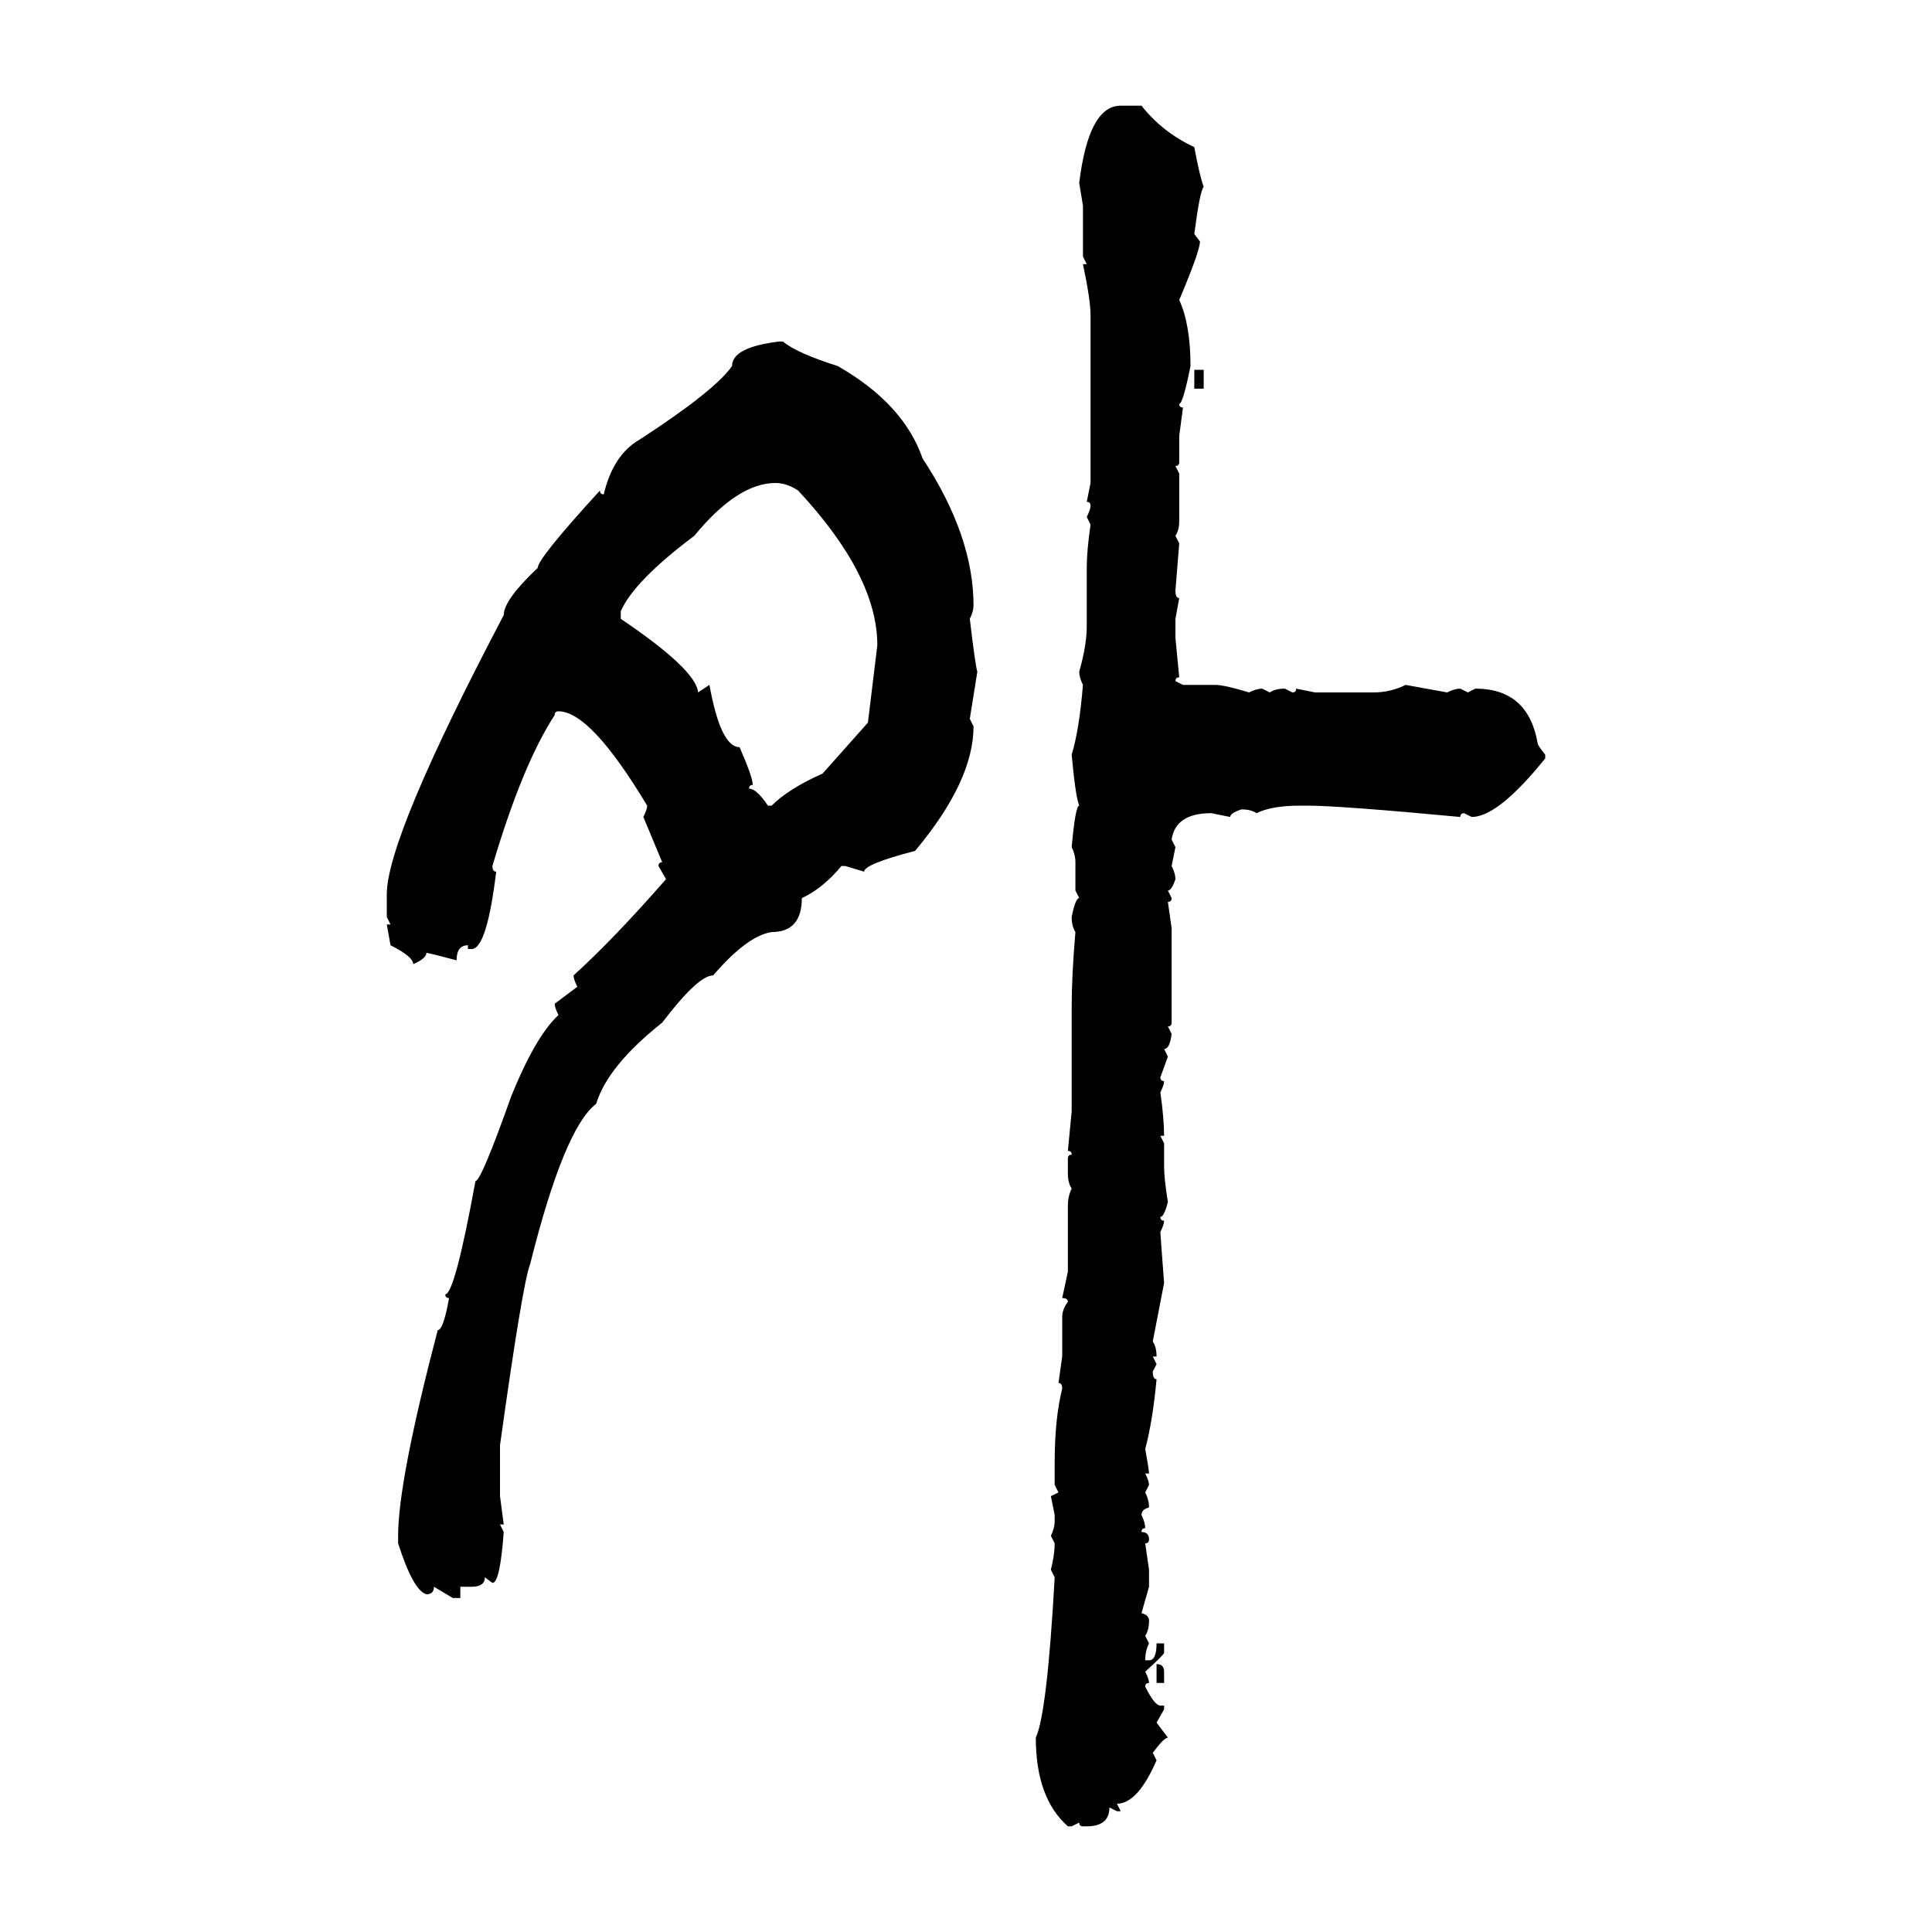 <svg xmlns="http://www.w3.org/2000/svg" xmlns:xlink="http://www.w3.org/1999/xlink" width="300" height="300"><path d="M174.02 16.41L174.02 16.41L177.25 16.41Q180.47 20.51 185.45 22.85L185.45 22.85Q186.33 27.54 186.91 29.00L186.91 29.00Q186.33 29.59 185.45 36.33L185.45 36.33L186.33 37.50Q186.33 38.96 183.11 46.58L183.11 46.58Q184.86 50.39 184.86 56.84L184.86 56.84Q183.69 62.70 183.11 62.70L183.11 62.70Q183.11 63.28 183.69 63.28L183.69 63.28L183.11 67.68L183.11 71.78Q183.11 72.36 182.52 72.36L182.52 72.36L183.11 73.54L183.11 80.86Q183.11 82.32 182.52 83.20L182.52 83.20L183.11 84.38L182.52 91.70Q182.52 92.87 183.11 92.87L183.11 92.87L182.52 96.09L182.52 99.02L183.11 105.18Q182.52 105.18 182.52 105.76L182.52 105.76L183.69 106.35L188.67 106.35Q190.14 106.35 193.95 107.52L193.95 107.52Q195.12 106.93 196.00 106.93L196.00 106.93L197.17 107.52Q198.05 106.93 199.51 106.93L199.51 106.93L200.68 107.52Q201.27 107.52 201.27 106.93L201.27 106.93L204.20 107.52L213.28 107.52Q215.92 107.52 218.26 106.35L218.26 106.35L224.71 107.52Q225.88 106.93 226.76 106.93L226.76 106.93L227.93 107.52L229.10 106.93Q237.30 106.93 238.77 115.43L238.77 115.43Q238.77 115.72 239.94 117.19L239.94 117.19L239.94 117.77Q232.62 126.86 228.52 126.86L228.52 126.86L227.34 126.27Q226.76 126.27 226.76 126.86L226.76 126.86Q208.01 125.10 203.03 125.10L203.03 125.10L201.86 125.10Q197.46 125.10 195.12 126.27L195.12 126.27Q194.24 125.68 192.77 125.68L192.77 125.68Q191.02 126.27 191.02 126.86L191.02 126.86L188.09 126.27Q182.52 126.27 181.93 130.37L181.93 130.37L182.52 131.54L181.93 134.47Q182.52 135.64 182.52 136.52L182.52 136.52Q181.93 138.28 181.35 138.28L181.35 138.28L181.93 139.45Q181.93 140.04 181.35 140.04L181.35 140.04L181.93 144.14L181.93 158.79Q181.93 159.38 181.35 159.38L181.35 159.38L181.93 160.55Q181.64 162.89 180.76 162.89L180.76 162.89L181.35 164.06L180.18 167.29Q180.18 167.87 180.76 167.87L180.76 167.87Q180.76 168.46 180.18 169.63L180.18 169.63Q180.76 173.73 180.76 176.37L180.76 176.37L180.18 176.37L180.76 177.54L180.76 181.05Q180.76 183.11 181.35 186.62L181.35 186.62Q180.76 188.96 180.18 188.96L180.18 188.96Q180.18 189.55 180.76 189.55L180.76 189.55Q180.76 190.14 180.18 191.31L180.18 191.31Q180.18 191.60 180.76 199.22L180.76 199.22L179.00 208.30Q179.59 209.18 179.59 210.64L179.59 210.64L179.00 210.64L179.59 211.82L179.00 212.99Q179.00 214.16 179.59 214.16L179.59 214.16Q179.00 220.61 177.83 225L177.83 225Q178.42 228.22 178.42 228.81L178.42 228.81L177.83 228.81Q178.42 229.98 178.42 230.57L178.42 230.57L177.83 231.74Q178.42 232.91 178.42 234.08L178.42 234.08Q177.25 234.38 177.25 235.25L177.25 235.25Q177.83 236.43 177.83 237.30L177.83 237.30Q177.25 237.30 177.25 237.89L177.25 237.89Q178.42 237.89 178.42 239.06L178.42 239.06Q178.42 239.65 177.83 239.65L177.83 239.65L178.42 243.75L178.42 246.39L177.25 250.49Q178.42 250.78 178.42 251.66L178.42 251.66Q178.42 253.13 177.83 254.00L177.83 254.00L178.42 255.18Q177.83 256.35 177.83 257.81L177.83 257.81L178.42 257.81Q179.59 257.81 179.59 255.18L179.59 255.18L180.76 255.18L180.76 256.64Q180.76 256.93 177.83 259.57L177.83 259.57Q178.42 260.74 178.42 261.33L178.42 261.33Q177.83 261.33 177.83 261.91L177.83 261.91Q179.30 264.84 180.18 264.84L180.18 264.84L180.76 264.84L180.76 265.43L179.59 267.48L181.35 269.82Q180.76 269.82 179.00 272.17L179.00 272.17L179.59 273.34Q176.66 280.08 173.44 280.08L173.44 280.08L174.02 281.25L173.44 281.25L172.27 280.66Q172.27 283.59 168.75 283.59L168.75 283.59L168.16 283.59Q167.58 283.59 167.58 283.01L167.58 283.01L166.41 283.59L165.82 283.59Q160.84 279.20 160.84 269.82L160.84 269.82Q162.60 266.02 163.77 244.92L163.77 244.92L163.18 243.75Q163.77 241.41 163.77 239.65L163.77 239.65L163.18 238.48Q163.77 237.30 163.77 236.13L163.77 236.13L163.77 235.25L163.18 232.32L164.36 231.74L163.77 230.57L163.77 227.05Q163.77 220.31 164.94 215.63L164.94 215.63Q164.94 214.75 164.36 214.75L164.36 214.75L164.94 210.64L164.94 204.49Q164.94 203.32 165.82 202.15L165.82 202.15Q165.82 201.56 164.94 201.56L164.94 201.56L165.82 197.46L165.82 187.21Q165.82 185.74 166.41 184.57L166.41 184.57Q165.82 183.69 165.82 182.23L165.82 182.23L165.82 179.88Q165.82 179.30 166.41 179.30L166.41 179.30Q166.41 178.71 165.82 178.71L165.82 178.71L166.41 172.56L166.41 156.45Q166.41 151.46 166.99 144.73L166.99 144.73Q166.41 143.85 166.41 142.38L166.41 142.38Q166.99 139.45 167.58 139.45L167.58 139.45L166.99 138.28L166.99 133.89Q166.99 132.71 166.41 131.54L166.41 131.54Q166.99 125.10 167.58 125.10L167.58 125.10Q166.99 123.63 166.41 117.19L166.41 117.19Q167.58 113.38 168.16 106.35L168.16 106.35Q167.58 105.18 167.58 104.30L167.58 104.30Q168.75 100.20 168.75 97.27L168.75 97.27L168.75 88.18Q168.75 85.55 169.34 81.45L169.34 81.45L168.75 80.27Q169.34 79.10 169.34 78.52L169.34 78.52Q169.34 77.93 168.75 77.93L168.75 77.93L169.34 75L169.34 48.93Q169.34 46.58 168.16 41.02L168.16 41.02L168.75 41.02L168.16 39.84L168.16 31.93L167.58 28.42Q169.04 16.41 174.02 16.41ZM121.00 53.03L121.00 53.03L121.58 53.03Q123.63 54.79 130.08 56.84L130.08 56.84Q140.33 62.70 143.26 71.19L143.26 71.19Q151.17 83.20 151.17 94.04L151.17 94.04Q151.17 94.92 150.59 96.09L150.59 96.09Q151.46 103.42 151.76 104.30L151.76 104.30L150.59 111.62L151.17 112.79Q151.17 121.29 142.09 132.13L142.09 132.13Q134.18 134.18 134.18 135.35L134.18 135.35L131.25 134.47L130.66 134.47Q127.73 137.99 124.51 139.45L124.51 139.45Q124.51 144.73 119.82 144.73L119.82 144.73Q116.02 145.31 110.74 151.46L110.74 151.46Q108.40 151.46 102.83 158.79L102.83 158.79Q94.34 165.53 92.58 171.39L92.58 171.39Q87.60 175.20 82.32 196.29L82.32 196.29Q81.15 199.22 77.64 224.41L77.64 224.41L77.64 232.32L78.22 236.72L77.64 236.72L78.22 237.89Q77.64 245.80 76.46 245.80L76.46 245.80L75.29 244.92Q75.29 246.39 73.24 246.39L73.24 246.39L71.48 246.39L71.48 248.14L70.31 248.14L67.38 246.39Q67.38 247.56 66.21 247.56L66.21 247.56Q64.16 246.97 61.82 239.65L61.82 239.65L61.82 238.48Q61.82 229.98 67.97 206.54L67.97 206.54Q68.85 206.54 69.73 201.56L69.73 201.56Q69.14 201.56 69.14 200.98L69.14 200.98Q70.61 200.98 73.83 183.40L73.83 183.40Q74.71 183.40 79.39 170.21L79.39 170.21Q83.20 160.84 86.72 157.62L86.72 157.62Q86.13 156.45 86.13 155.86L86.13 155.86L89.65 153.22Q89.06 152.05 89.06 151.46L89.06 151.46Q95.21 145.90 103.42 136.52L103.42 136.52L102.25 134.47Q102.25 133.89 102.83 133.89L102.83 133.89L99.90 126.86Q100.49 125.68 100.49 125.10L100.49 125.10Q91.70 110.45 86.72 110.45L86.72 110.45Q86.13 110.45 86.13 111.04L86.13 111.04Q81.15 118.65 76.46 134.47L76.46 134.47Q76.46 135.35 77.05 135.35L77.05 135.35Q75.59 147.36 73.24 147.36L73.24 147.36L72.66 147.36L72.66 146.78Q70.90 146.78 70.90 149.12L70.90 149.12Q66.50 147.95 66.21 147.95L66.21 147.95Q66.21 148.83 64.16 149.71L64.16 149.71Q64.16 148.54 60.64 146.78L60.64 146.78L60.06 143.55L60.64 143.55L60.06 142.38L60.06 138.87Q60.06 130.08 78.22 95.51L78.22 95.51Q78.22 93.16 83.50 88.18L83.50 88.18Q83.50 86.72 93.16 76.17L93.16 76.17Q93.16 76.76 93.75 76.76L93.75 76.76Q95.21 70.61 99.32 68.26L99.32 68.26Q111.04 60.64 113.67 56.84L113.67 56.84Q113.67 53.91 121.00 53.03ZM185.45 60.35L185.45 57.42L186.91 57.42L186.91 60.35L185.45 60.35ZM96.39 94.92L96.39 94.92L96.39 96.09Q108.11 104.00 108.40 107.52L108.40 107.52L110.16 106.35Q111.91 116.02 114.84 116.02L114.84 116.02Q116.89 120.70 116.89 121.88L116.89 121.88Q116.31 121.88 116.31 122.46L116.31 122.46Q117.48 122.46 119.24 125.10L119.24 125.10L119.82 125.10Q122.46 122.46 127.73 120.12L127.73 120.12L134.77 112.21L136.23 100.20Q136.23 89.36 123.93 76.17L123.93 76.17Q122.17 75 120.41 75L120.41 75Q114.55 75 107.81 83.20L107.81 83.20Q98.44 90.23 96.39 94.92ZM179.59 261.33L179.59 258.40Q180.76 258.40 180.76 259.57L180.76 259.57L180.76 261.33L179.59 261.33Z"/></svg>